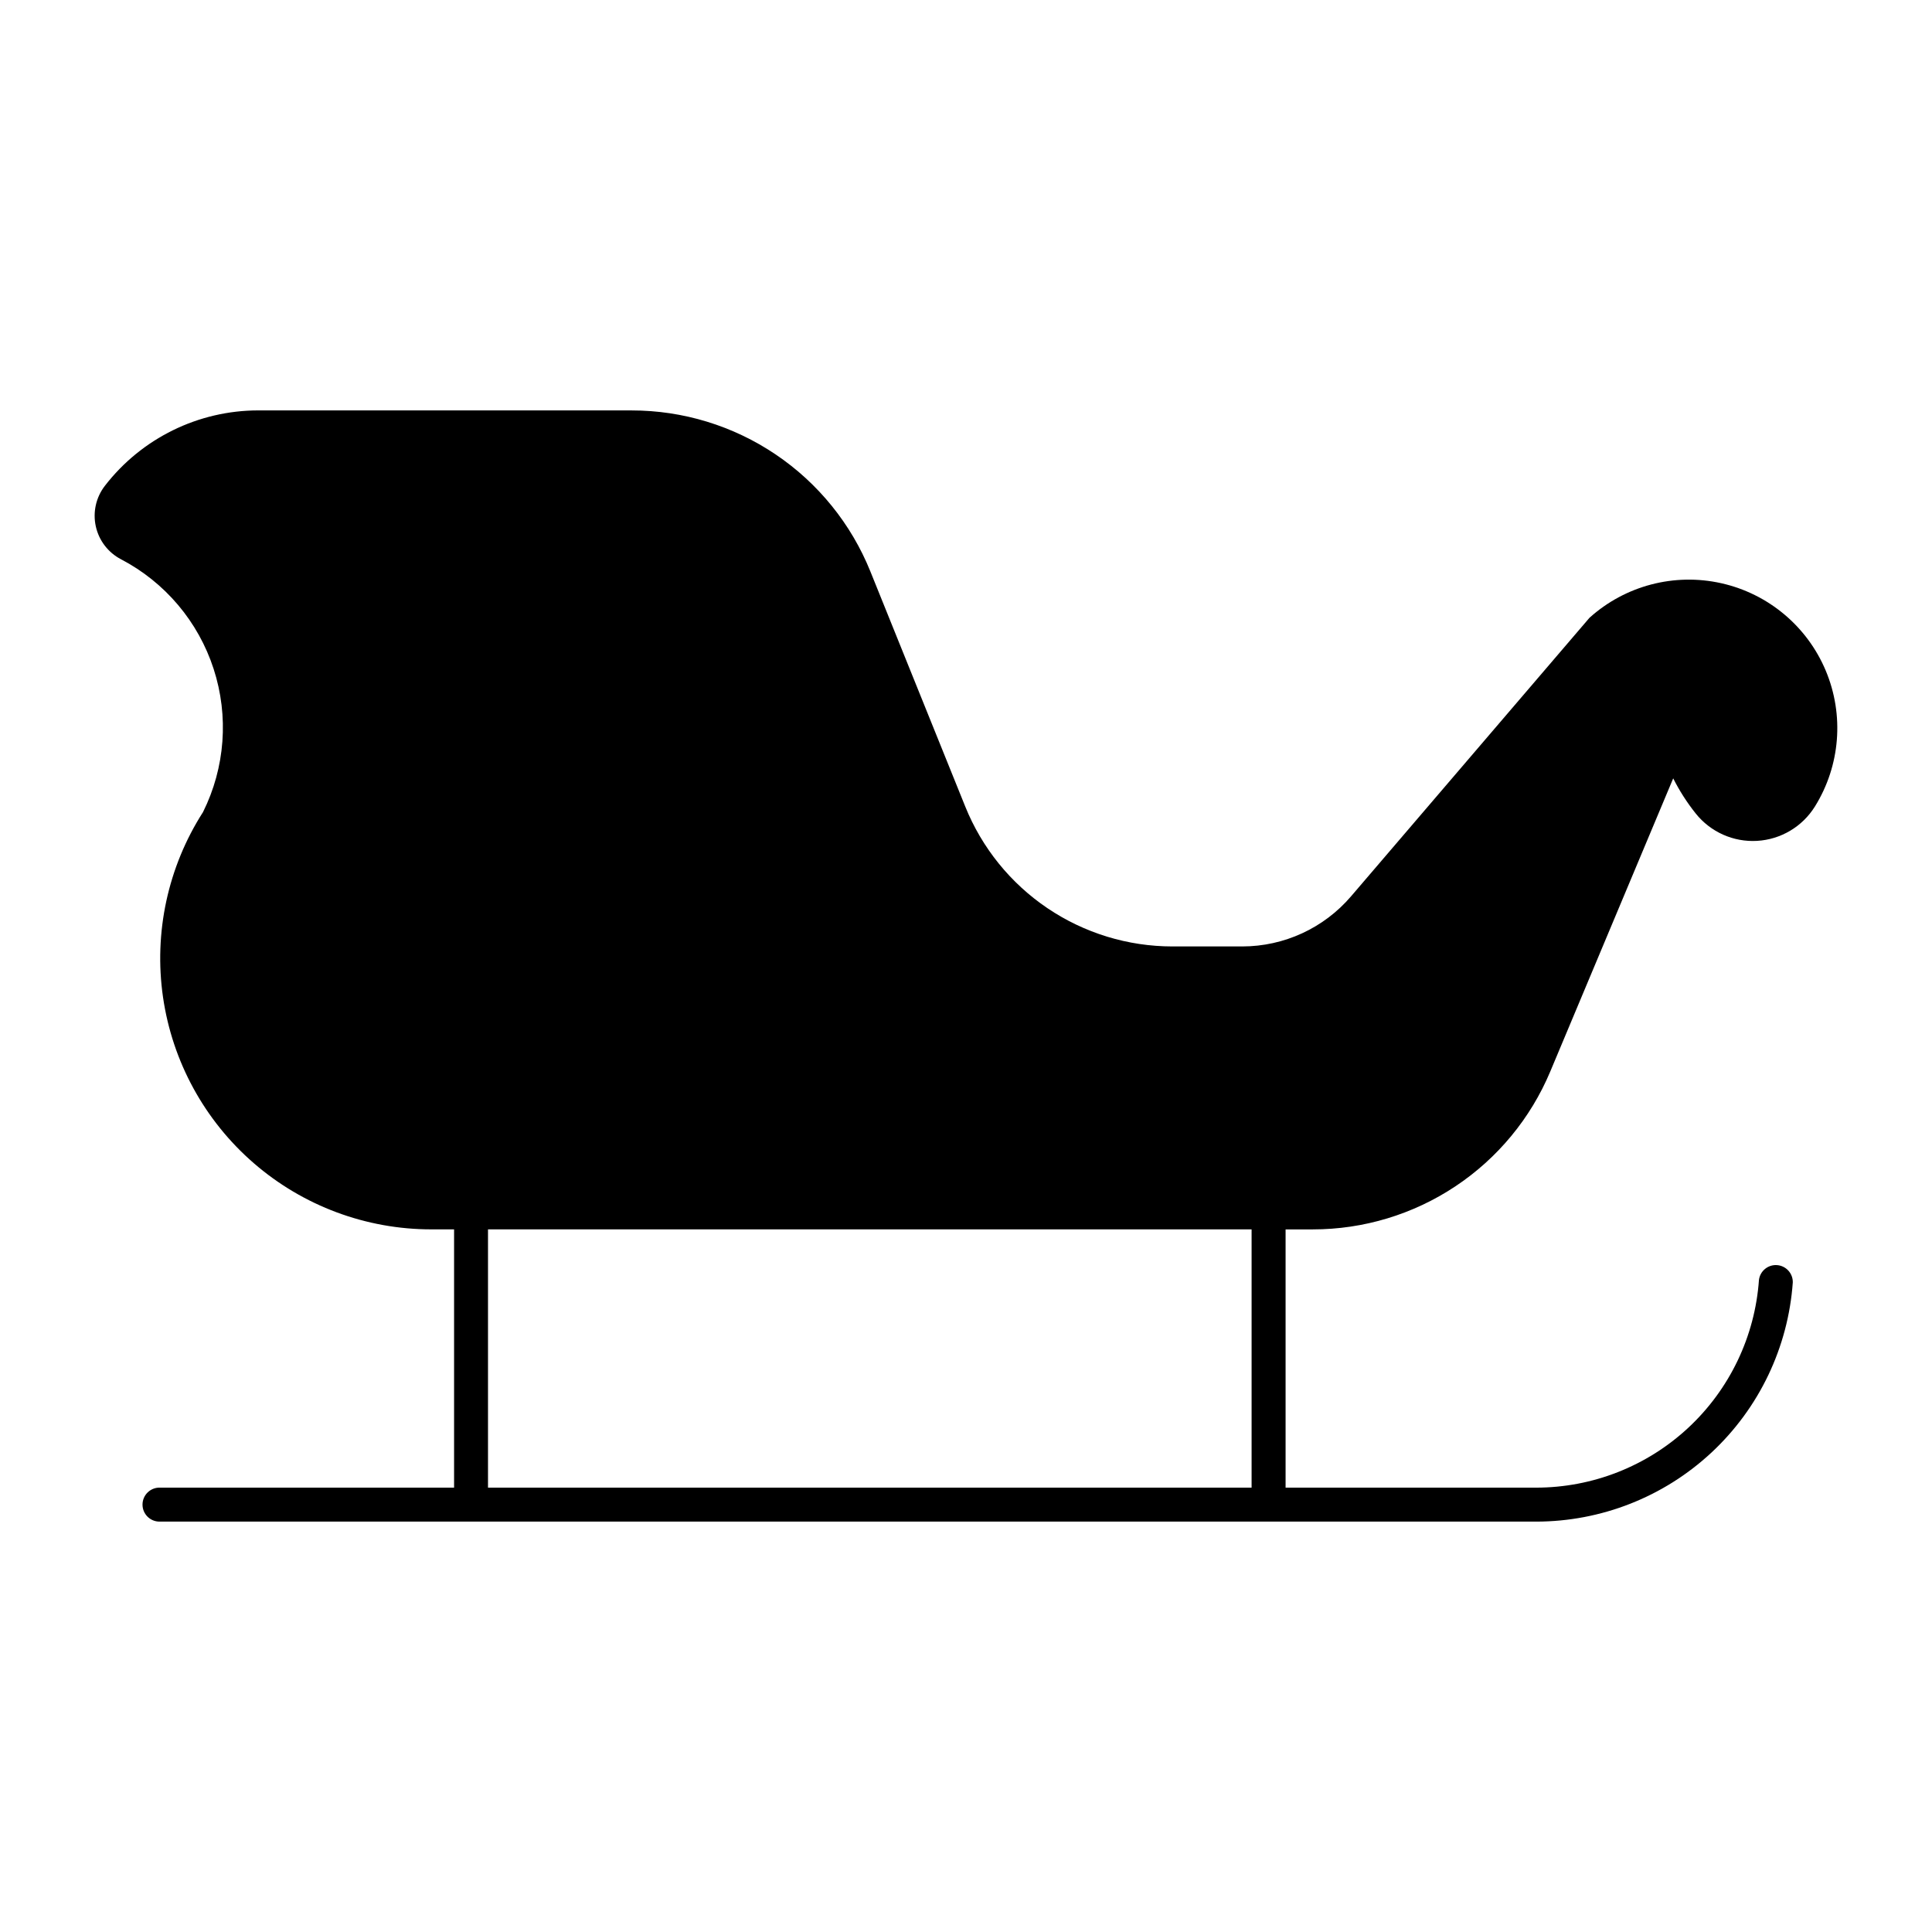 <?xml version="1.0" encoding="UTF-8"?>
<!-- The Best Svg Icon site in the world: iconSvg.co, Visit us! https://iconsvg.co -->
<svg fill="#000000" width="800px" height="800px" version="1.1" viewBox="144 144 512 512" xmlns="http://www.w3.org/2000/svg">
 <path d="m212.47 252.76c-15.922 0.004-30.945 7.387-40.676 19.988-2.352 3.043-3.234 6.969-2.41 10.723 0.82 3.754 3.262 6.953 6.668 8.734 11.68 6.098 20.5 16.531 24.562 29.062 4.066 12.531 3.055 26.156-2.816 37.949-9.312 14.543-13.074 31.953-10.598 49.043 2.477 17.094 11.027 32.719 24.086 44.02 13.055 11.301 29.746 17.52 47.016 17.516h6.035v68.438h-78.066c-2.488 0-4.504 2.016-4.504 4.504s2.016 4.504 4.504 4.504h364.79c17.258 0 33.875-6.543 46.5-18.305 12.629-11.766 20.324-27.879 21.547-45.094 0.043-2.394-1.793-4.402-4.18-4.574-2.391-0.168-4.496 1.559-4.789 3.938-1.059 14.945-7.742 28.934-18.707 39.148-10.961 10.211-25.391 15.887-40.371 15.887h-66.367v-68.438h7.231-0.004c13.441 0 26.582-3.973 37.773-11.414 11.191-7.441 19.938-18.023 25.137-30.414l32.586-77.699c1.66 3.297 3.656 6.414 5.961 9.301 3.922 4.918 9.988 7.629 16.27 7.262 6.281-0.363 11.996-3.758 15.32-9.102 6.734-10.824 7.805-24.238 2.879-35.996-4.93-11.758-15.25-20.395-27.691-23.18s-25.461 0.629-34.93 9.164l-63.184 73.809c-7.211 8.426-17.746 13.281-28.836 13.285h-18.5c-11.805-0.004-23.336-3.531-33.117-10.137-9.781-6.602-17.367-15.98-21.781-26.922l-25.145-62.305c-5.09-12.613-13.836-23.418-25.113-31.023-11.273-7.606-24.566-11.668-38.168-11.664zm60.855 217.04h202.36v68.438h-202.36z"/>
</svg>